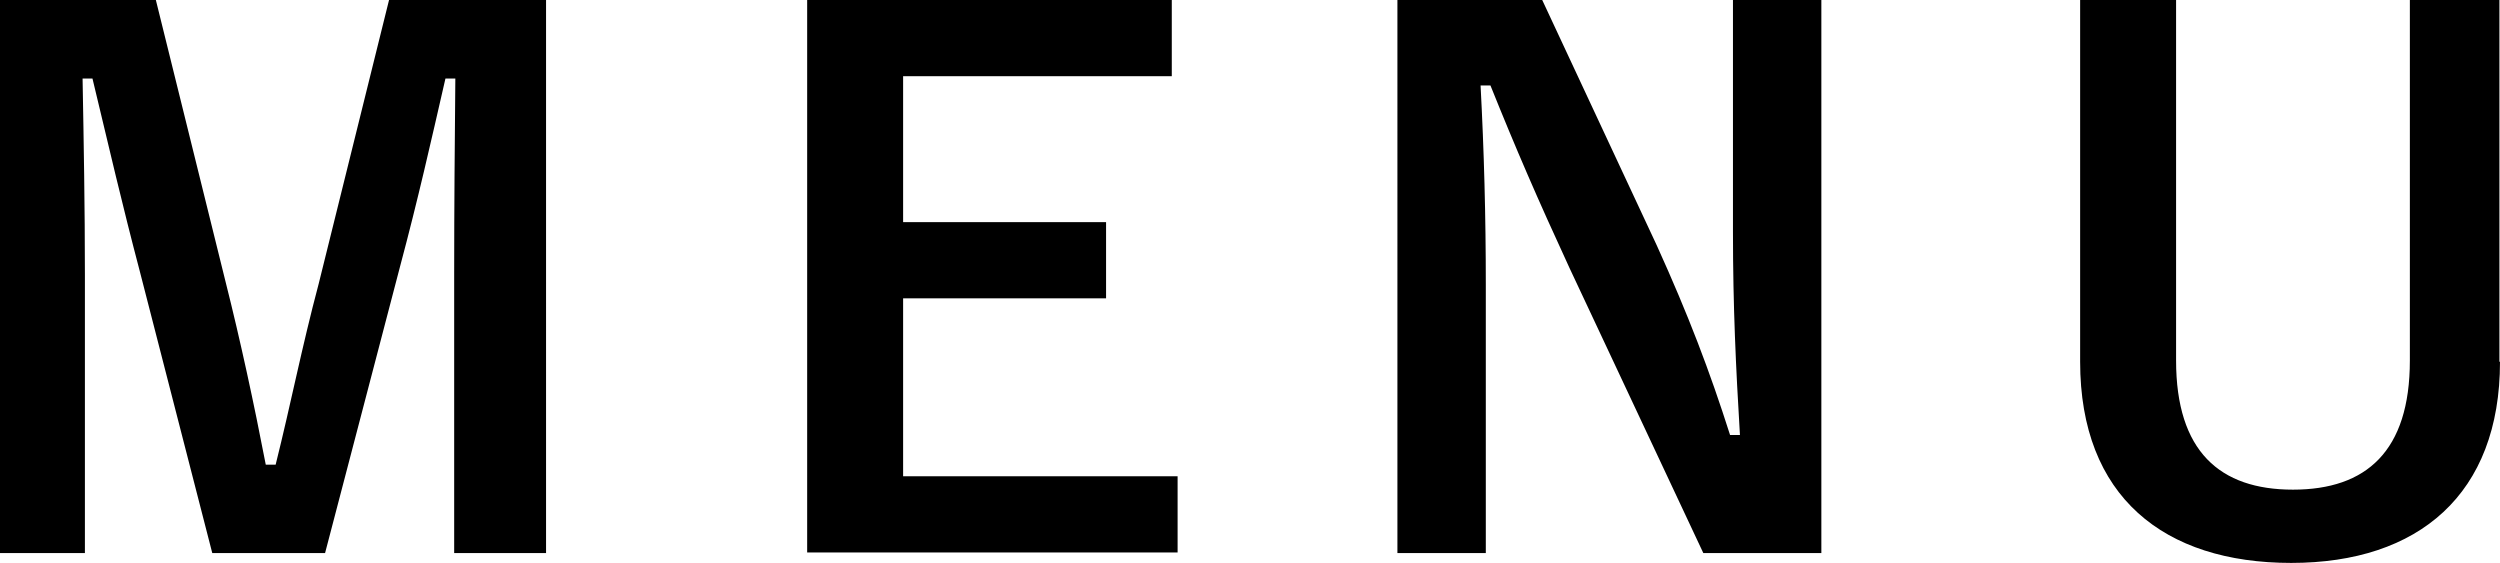 <?xml version="1.0" encoding="UTF-8"?><svg id="_レイヤー_2" xmlns="http://www.w3.org/2000/svg" viewBox="0 0 42.99 9.68"><g id="_レイヤー_1-2"><g><path d="M9.39,9.51h-1.58V4.71c0-1.19,.01-2.23,.02-3.36h-.17c-.25,1.09-.47,2.07-.78,3.23l-1.29,4.93h-1.94l-1.25-4.86c-.29-1.1-.53-2.13-.81-3.3h-.17c.02,1.1,.04,2.21,.04,3.38v4.78H0V0H2.68l1.2,4.85c.25,.99,.49,2.1,.69,3.14h.17c.26-1.04,.45-2.02,.74-3.11L6.69,0h2.7V9.51Z"/><path d="M20.15,1.31h-4.62V3.82h3.49v1.31h-3.49v3.06h4.72v1.31h-6.37V0h6.27V1.31Z"/><path d="M31.31,9.51h-2.02l-2.3-4.9c-.55-1.19-.93-2.07-1.36-3.14h-.17c.06,1.13,.09,2.25,.09,3.43v4.61h-1.52V0h2.49l1.97,4.22c.54,1.19,.91,2.16,1.26,3.26h.17c-.07-1.16-.12-2.21-.12-3.48V0h1.52V9.51Z"/><path d="M42.99,6.22c0,2.28-1.4,3.46-3.59,3.46s-3.63-1.14-3.63-3.46V0h1.65V6.2c0,1.56,.75,2.22,2.01,2.22s2.01-.66,2.01-2.22V0h1.54V6.22Z"/></g></g></svg>
